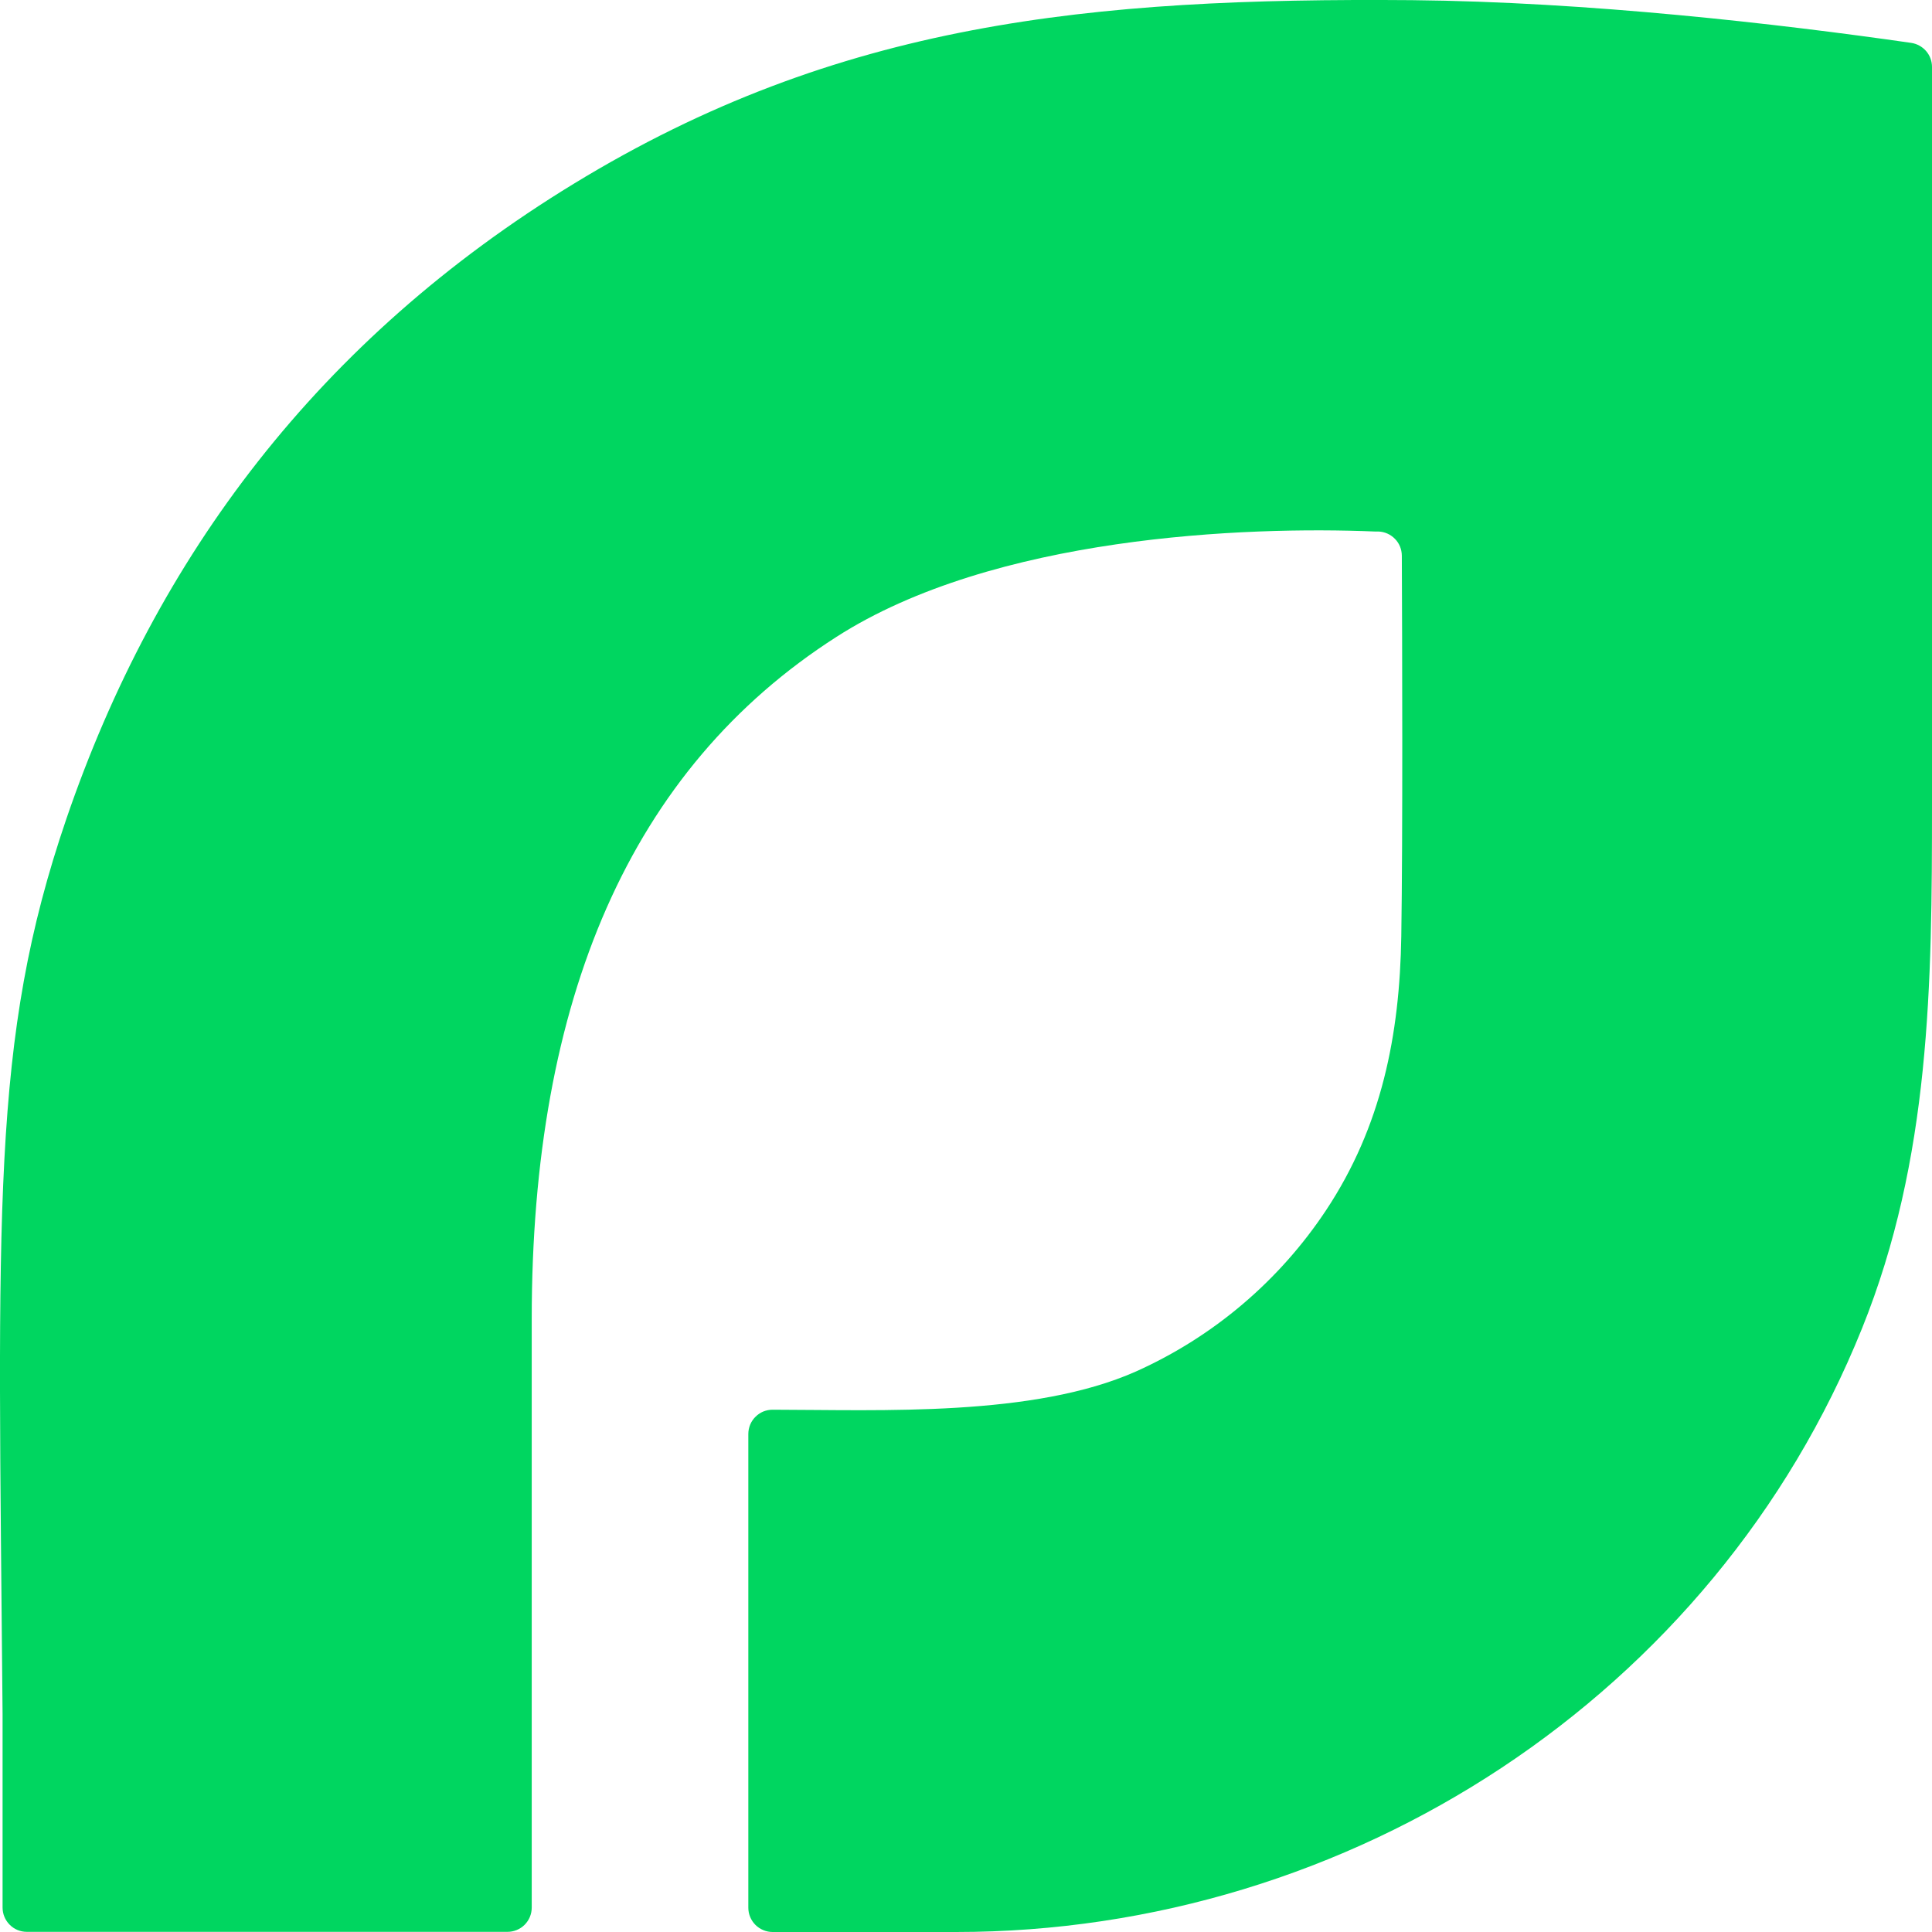 <svg xmlns="http://www.w3.org/2000/svg" width="36" height="36" viewBox="0 0 36 36" fill="none">
  <g clip-path="url(#clip0_1857_68219)">
    <path d="M26.309 0.003C20.322 -0.045 15.626 0.412 10.693 3.423C5.939 6.324 2.908 10.374 1.238 15.254C-0.176 19.397 -0.035 22.485 0.048 31.938V35.545C0.048 35.665 0.096 35.78 0.181 35.865C0.265 35.95 0.38 35.997 0.5 35.997H9.456C9.576 35.997 9.691 35.95 9.776 35.865C9.861 35.78 9.908 35.665 9.908 35.545V24.578C9.908 18.624 11.742 14.329 15.585 11.868C18.518 9.986 23.212 9.804 25.617 9.904H25.684C25.801 9.908 25.911 9.957 25.993 10.041C26.075 10.124 26.12 10.236 26.121 10.353C26.128 11.957 26.14 15.574 26.111 17.446C26.082 19.286 25.745 20.988 24.71 22.55C23.837 23.867 22.609 24.909 21.168 25.555C19.258 26.404 16.427 26.271 14.395 26.268C14.336 26.268 14.277 26.28 14.222 26.302C14.167 26.325 14.118 26.359 14.076 26.401C14.034 26.443 14.001 26.492 13.978 26.547C13.956 26.602 13.944 26.661 13.944 26.72V35.548C13.944 35.668 13.992 35.783 14.077 35.868C14.162 35.952 14.277 36 14.396 36H17.816C25.172 36 31.945 31.585 34.696 24.753C35.974 21.584 36 18.337 36 14.983V1.247C36 1.138 35.961 1.033 35.89 0.951C35.818 0.869 35.72 0.815 35.612 0.799C33.122 0.441 29.586 0.035 26.309 0.003Z" fill="#00D660"/>
  </g>
  <defs>
    <clipPath id="clip0_1857_68219">
      <rect width="36" height="36" fill="white"/>
    </clipPath>
  </defs>
</svg>
